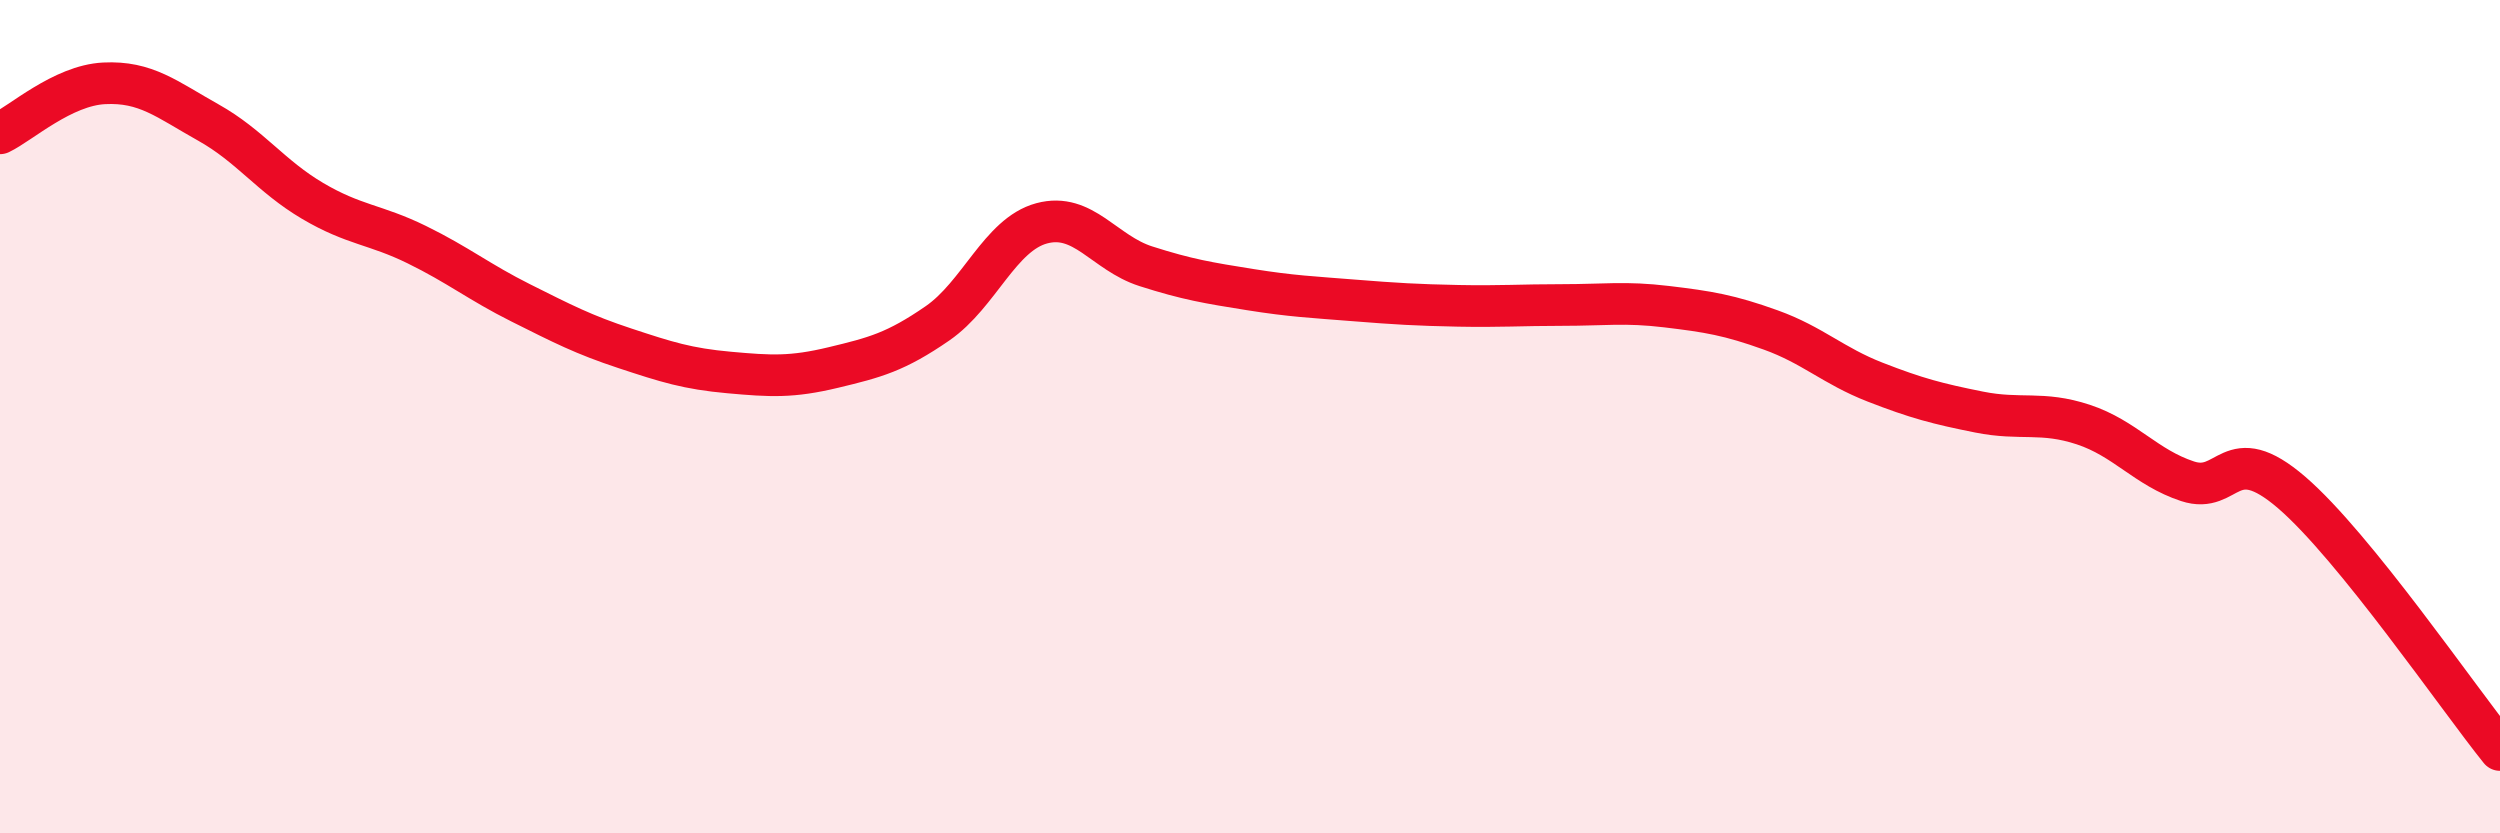 
    <svg width="60" height="20" viewBox="0 0 60 20" xmlns="http://www.w3.org/2000/svg">
      <path
        d="M 0,3.2 C 0.5,2.96 1.5,2.05 2.5,2 C 3.5,1.95 4,2.38 5,2.94 C 6,3.5 6.5,4.23 7.5,4.82 C 8.5,5.41 9,5.38 10,5.87 C 11,6.36 11.5,6.77 12.5,7.27 C 13.5,7.77 14,8.03 15,8.36 C 16,8.69 16.5,8.85 17.5,8.94 C 18.5,9.03 19,9.06 20,8.82 C 21,8.58 21.5,8.45 22.5,7.76 C 23.5,7.07 24,5.63 25,5.36 C 26,5.09 26.5,6.07 27.5,6.39 C 28.5,6.71 29,6.79 30,6.95 C 31,7.11 31.5,7.13 32.5,7.21 C 33.5,7.29 34,7.32 35,7.34 C 36,7.36 36.5,7.32 37.5,7.32 C 38.5,7.32 39,7.24 40,7.36 C 41,7.48 41.5,7.56 42.5,7.92 C 43.5,8.28 44,8.78 45,9.17 C 46,9.56 46.5,9.69 47.5,9.89 C 48.5,10.09 49,9.86 50,10.19 C 51,10.52 51.5,11.22 52.5,11.55 C 53.5,11.88 53.5,10.53 55,11.82 C 56.5,13.11 59,16.76 60,18L60 20L0 20Z"
        fill="#EB0A25"
        opacity="0.1"
        stroke-linecap="round"
        stroke-linejoin="round"
      />
      <path
        d="M 0,3.2 C 0.5,2.96 1.5,2.05 2.5,2 C 3.5,1.95 4,2.38 5,2.94 C 6,3.5 6.5,4.23 7.5,4.82 C 8.5,5.41 9,5.38 10,5.87 C 11,6.36 11.5,6.77 12.5,7.27 C 13.5,7.77 14,8.03 15,8.36 C 16,8.69 16.5,8.85 17.5,8.94 C 18.5,9.03 19,9.06 20,8.82 C 21,8.58 21.5,8.45 22.5,7.76 C 23.5,7.07 24,5.63 25,5.36 C 26,5.09 26.5,6.07 27.5,6.39 C 28.5,6.71 29,6.79 30,6.95 C 31,7.11 31.5,7.13 32.5,7.21 C 33.5,7.29 34,7.32 35,7.34 C 36,7.36 36.5,7.32 37.5,7.32 C 38.5,7.32 39,7.24 40,7.36 C 41,7.48 41.5,7.56 42.5,7.92 C 43.5,8.28 44,8.78 45,9.17 C 46,9.56 46.5,9.69 47.5,9.89 C 48.5,10.09 49,9.86 50,10.19 C 51,10.52 51.5,11.22 52.5,11.55 C 53.5,11.88 53.5,10.53 55,11.82 C 56.5,13.11 59,16.76 60,18"
        stroke="#EB0A25"
        stroke-width="1"
        fill="none"
        stroke-linecap="round"
        stroke-linejoin="round"
      />
    </svg>
  